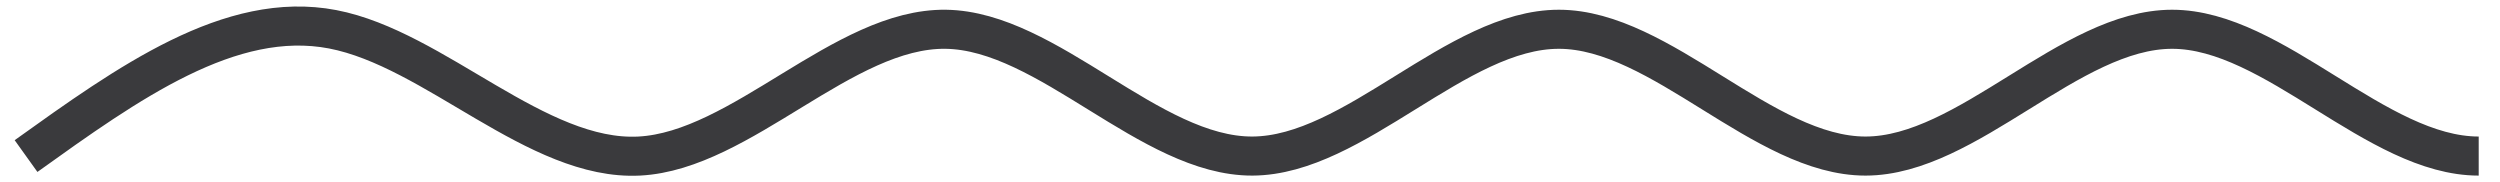 <svg width="96" height="7" viewBox="0 0 96 7" fill="none" xmlns="http://www.w3.org/2000/svg">
<path d="M1 5.993C4.924 3.182 8.848 0.371 12.773 1.124C16.697 1.877 20.621 6.195 24.546 5.993C28.47 5.791 32.394 1.07 36.318 1.124C40.243 1.178 44.166 6.007 48.091 5.993C52.015 5.978 55.939 1.12 59.864 1.124C63.788 1.128 67.712 5.994 71.636 5.993C75.561 5.992 79.485 1.124 83.409 1.124C87.334 1.124 91.257 5.993 95.182 5.993" stroke="#3A3A3D" stroke-width="1.5"/>
</svg>
